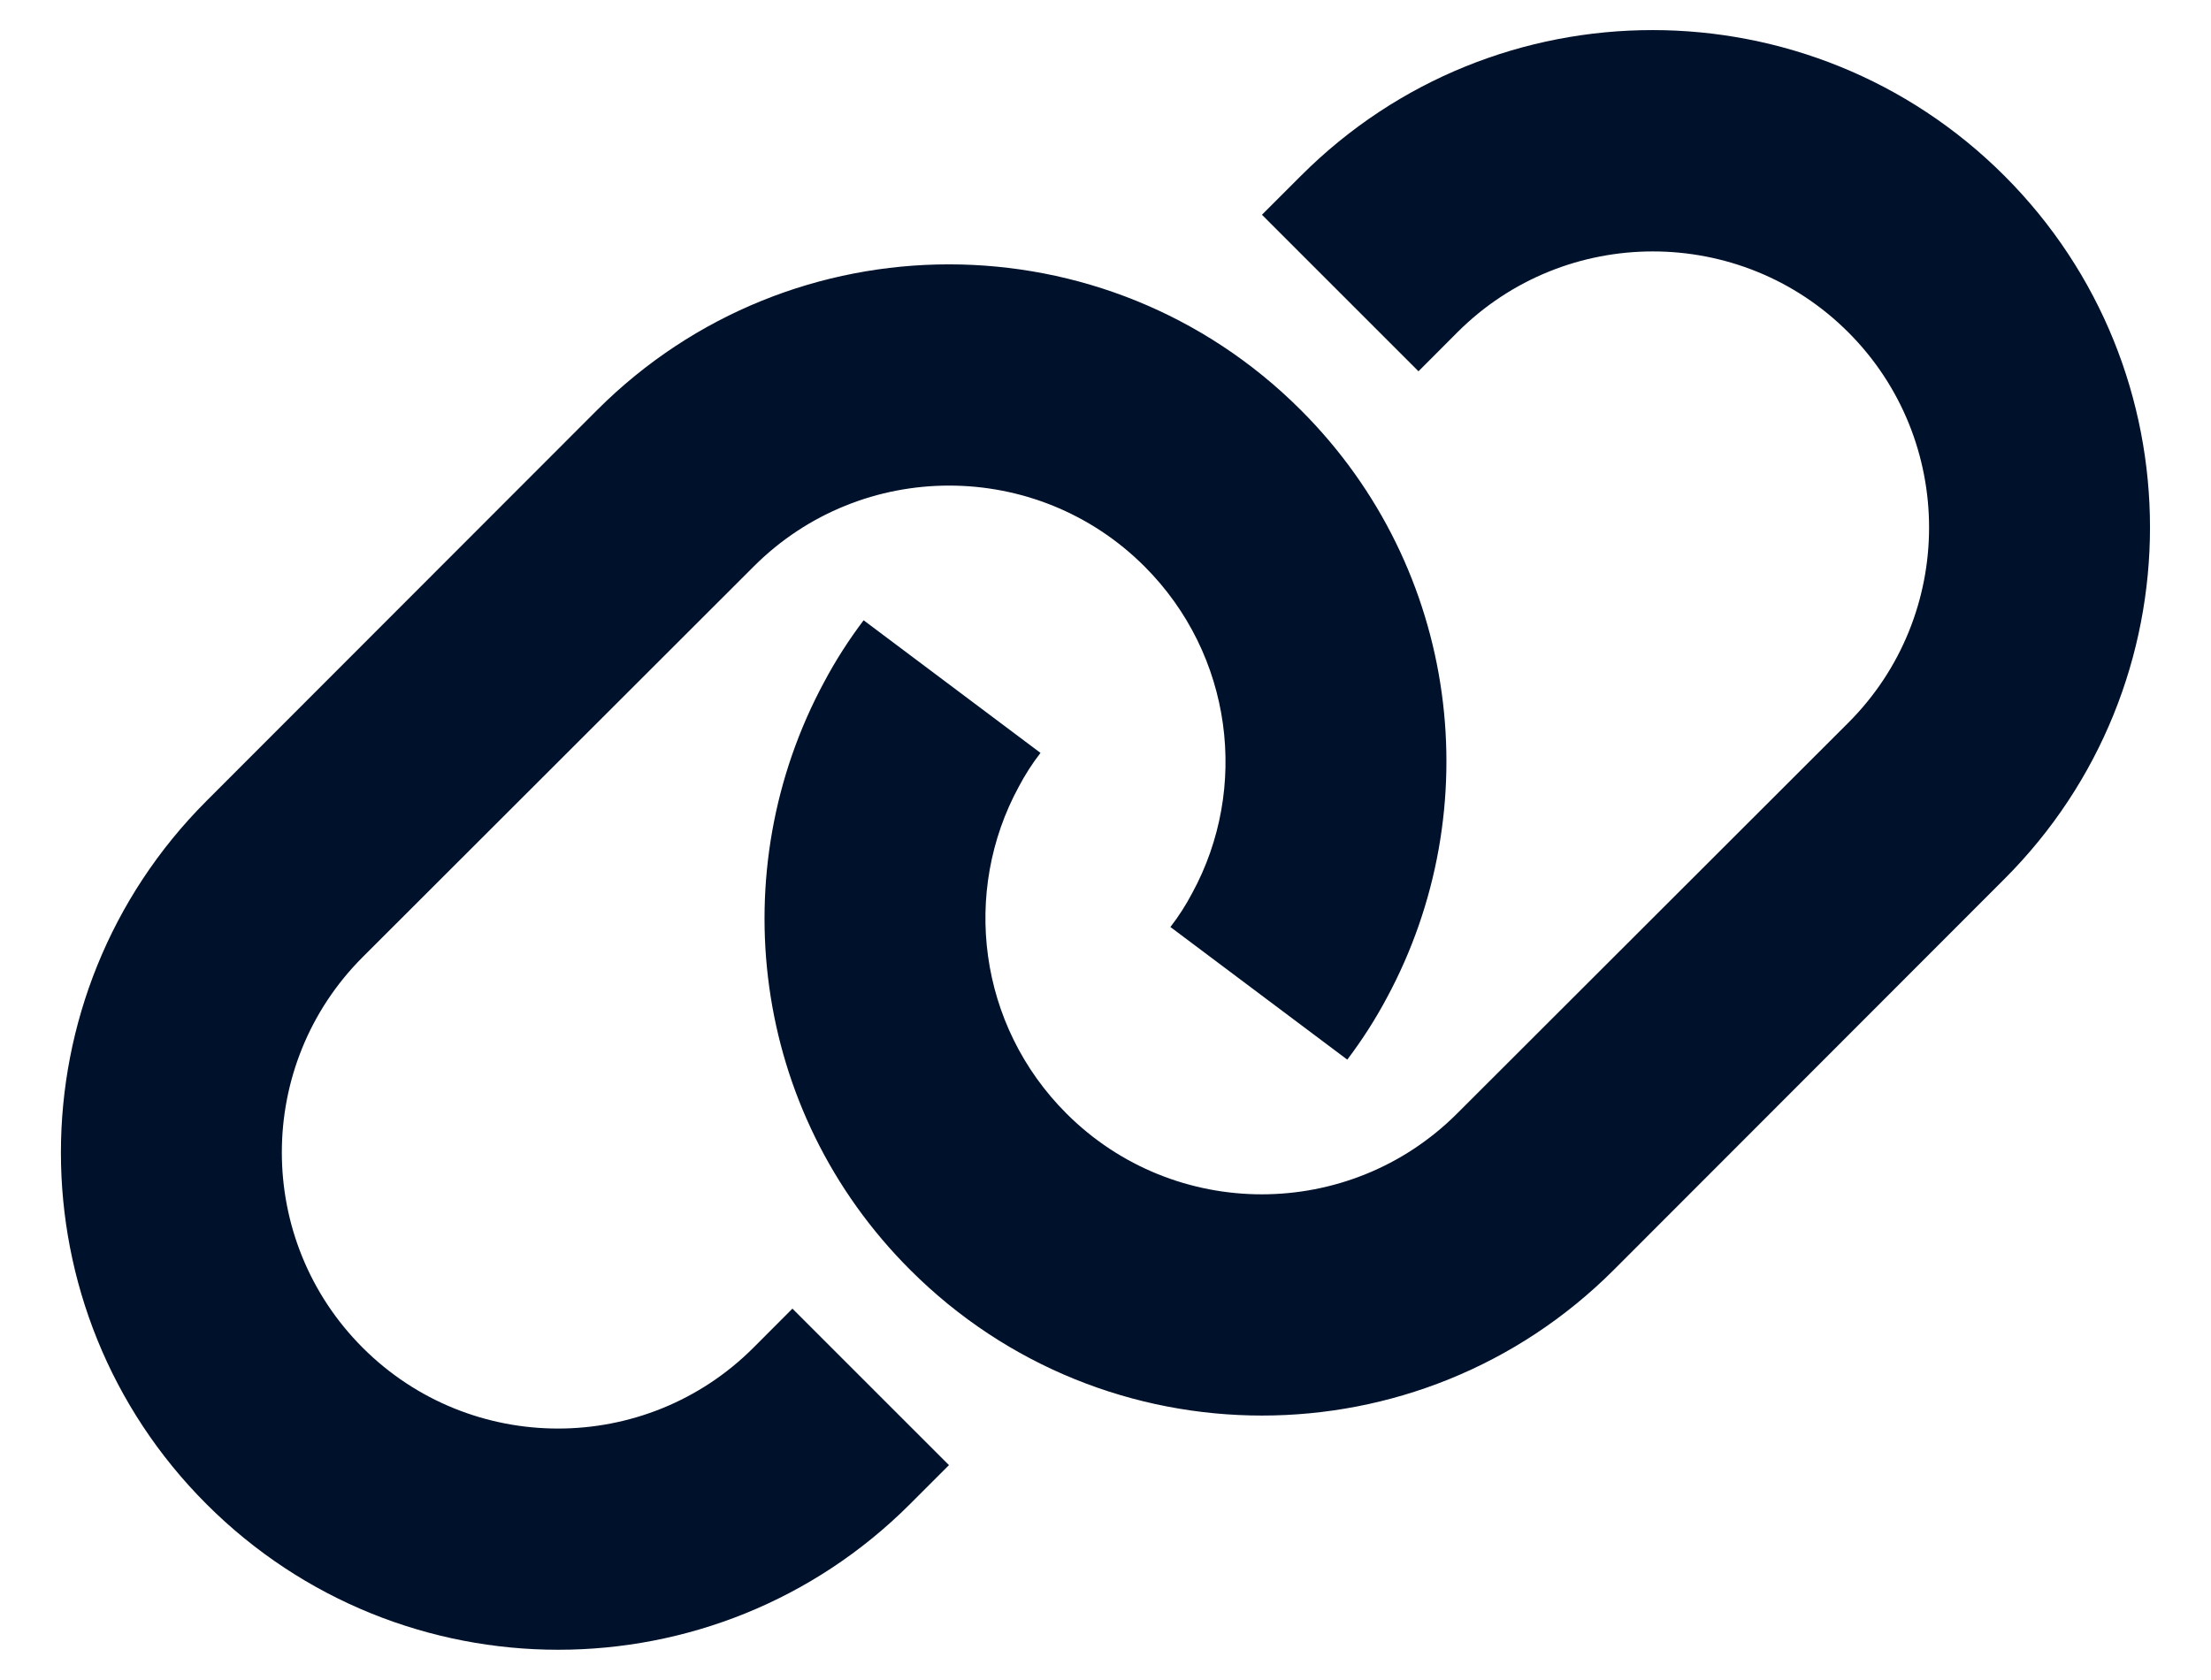 <?xml version="1.0" encoding="UTF-8"?>
<svg width="25px" height="19px" viewBox="0 0 25 19" version="1.1" xmlns="http://www.w3.org/2000/svg" xmlns:xlink="http://www.w3.org/1999/xlink">
    <title>link</title>
    <g id="Pages" stroke="none" stroke-width="1" fill="none" fill-rule="evenodd">
        <g id="Build-Page" transform="translate(-1766, -1407)" fill="#00112B" fill-rule="nonzero">
            <g id="link" transform="translate(1766.689, 1407.34)">
                <path d="M21.975,9.601 C24.17,7.406 24.17,3.843 21.975,1.648 C19.779,-0.547 16.217,-0.551 14.021,1.648 L13.58,2.089 L15.35,3.859 L15.791,3.417 C17.01,2.199 18.99,2.199 20.209,3.417 C21.428,4.636 21.428,6.617 20.209,7.835 L15.787,12.253 C14.568,13.472 12.588,13.472 11.369,12.253 C10.369,11.253 10.186,9.742 10.83,8.558 C10.9,8.425 10.982,8.296 11.076,8.175 L9.076,6.675 C8.908,6.898 8.76,7.128 8.631,7.371 C7.479,9.503 7.799,12.222 9.604,14.023 C11.799,16.218 15.361,16.218 17.557,14.023 L21.975,9.601 Z M1.646,8.718 C-0.549,10.914 -0.549,14.476 1.646,16.671 C3.842,18.867 7.404,18.867 9.6,16.671 L10.041,16.23 L8.271,14.46 L7.83,14.902 C6.611,16.121 4.631,16.121 3.412,14.902 C2.193,13.683 2.193,11.703 3.412,10.484 L7.834,6.066 C9.053,4.847 11.033,4.847 12.252,6.066 C13.252,7.066 13.436,8.578 12.791,9.761 C12.721,9.894 12.639,10.023 12.545,10.144 L14.545,11.644 C14.713,11.421 14.861,11.191 14.99,10.949 C16.143,8.816 15.822,6.097 14.018,4.296 C11.822,2.101 8.26,2.101 6.064,4.296 L1.646,8.718 Z" id="Shape"></path>
            </g>
        </g>
    </g>
</svg>